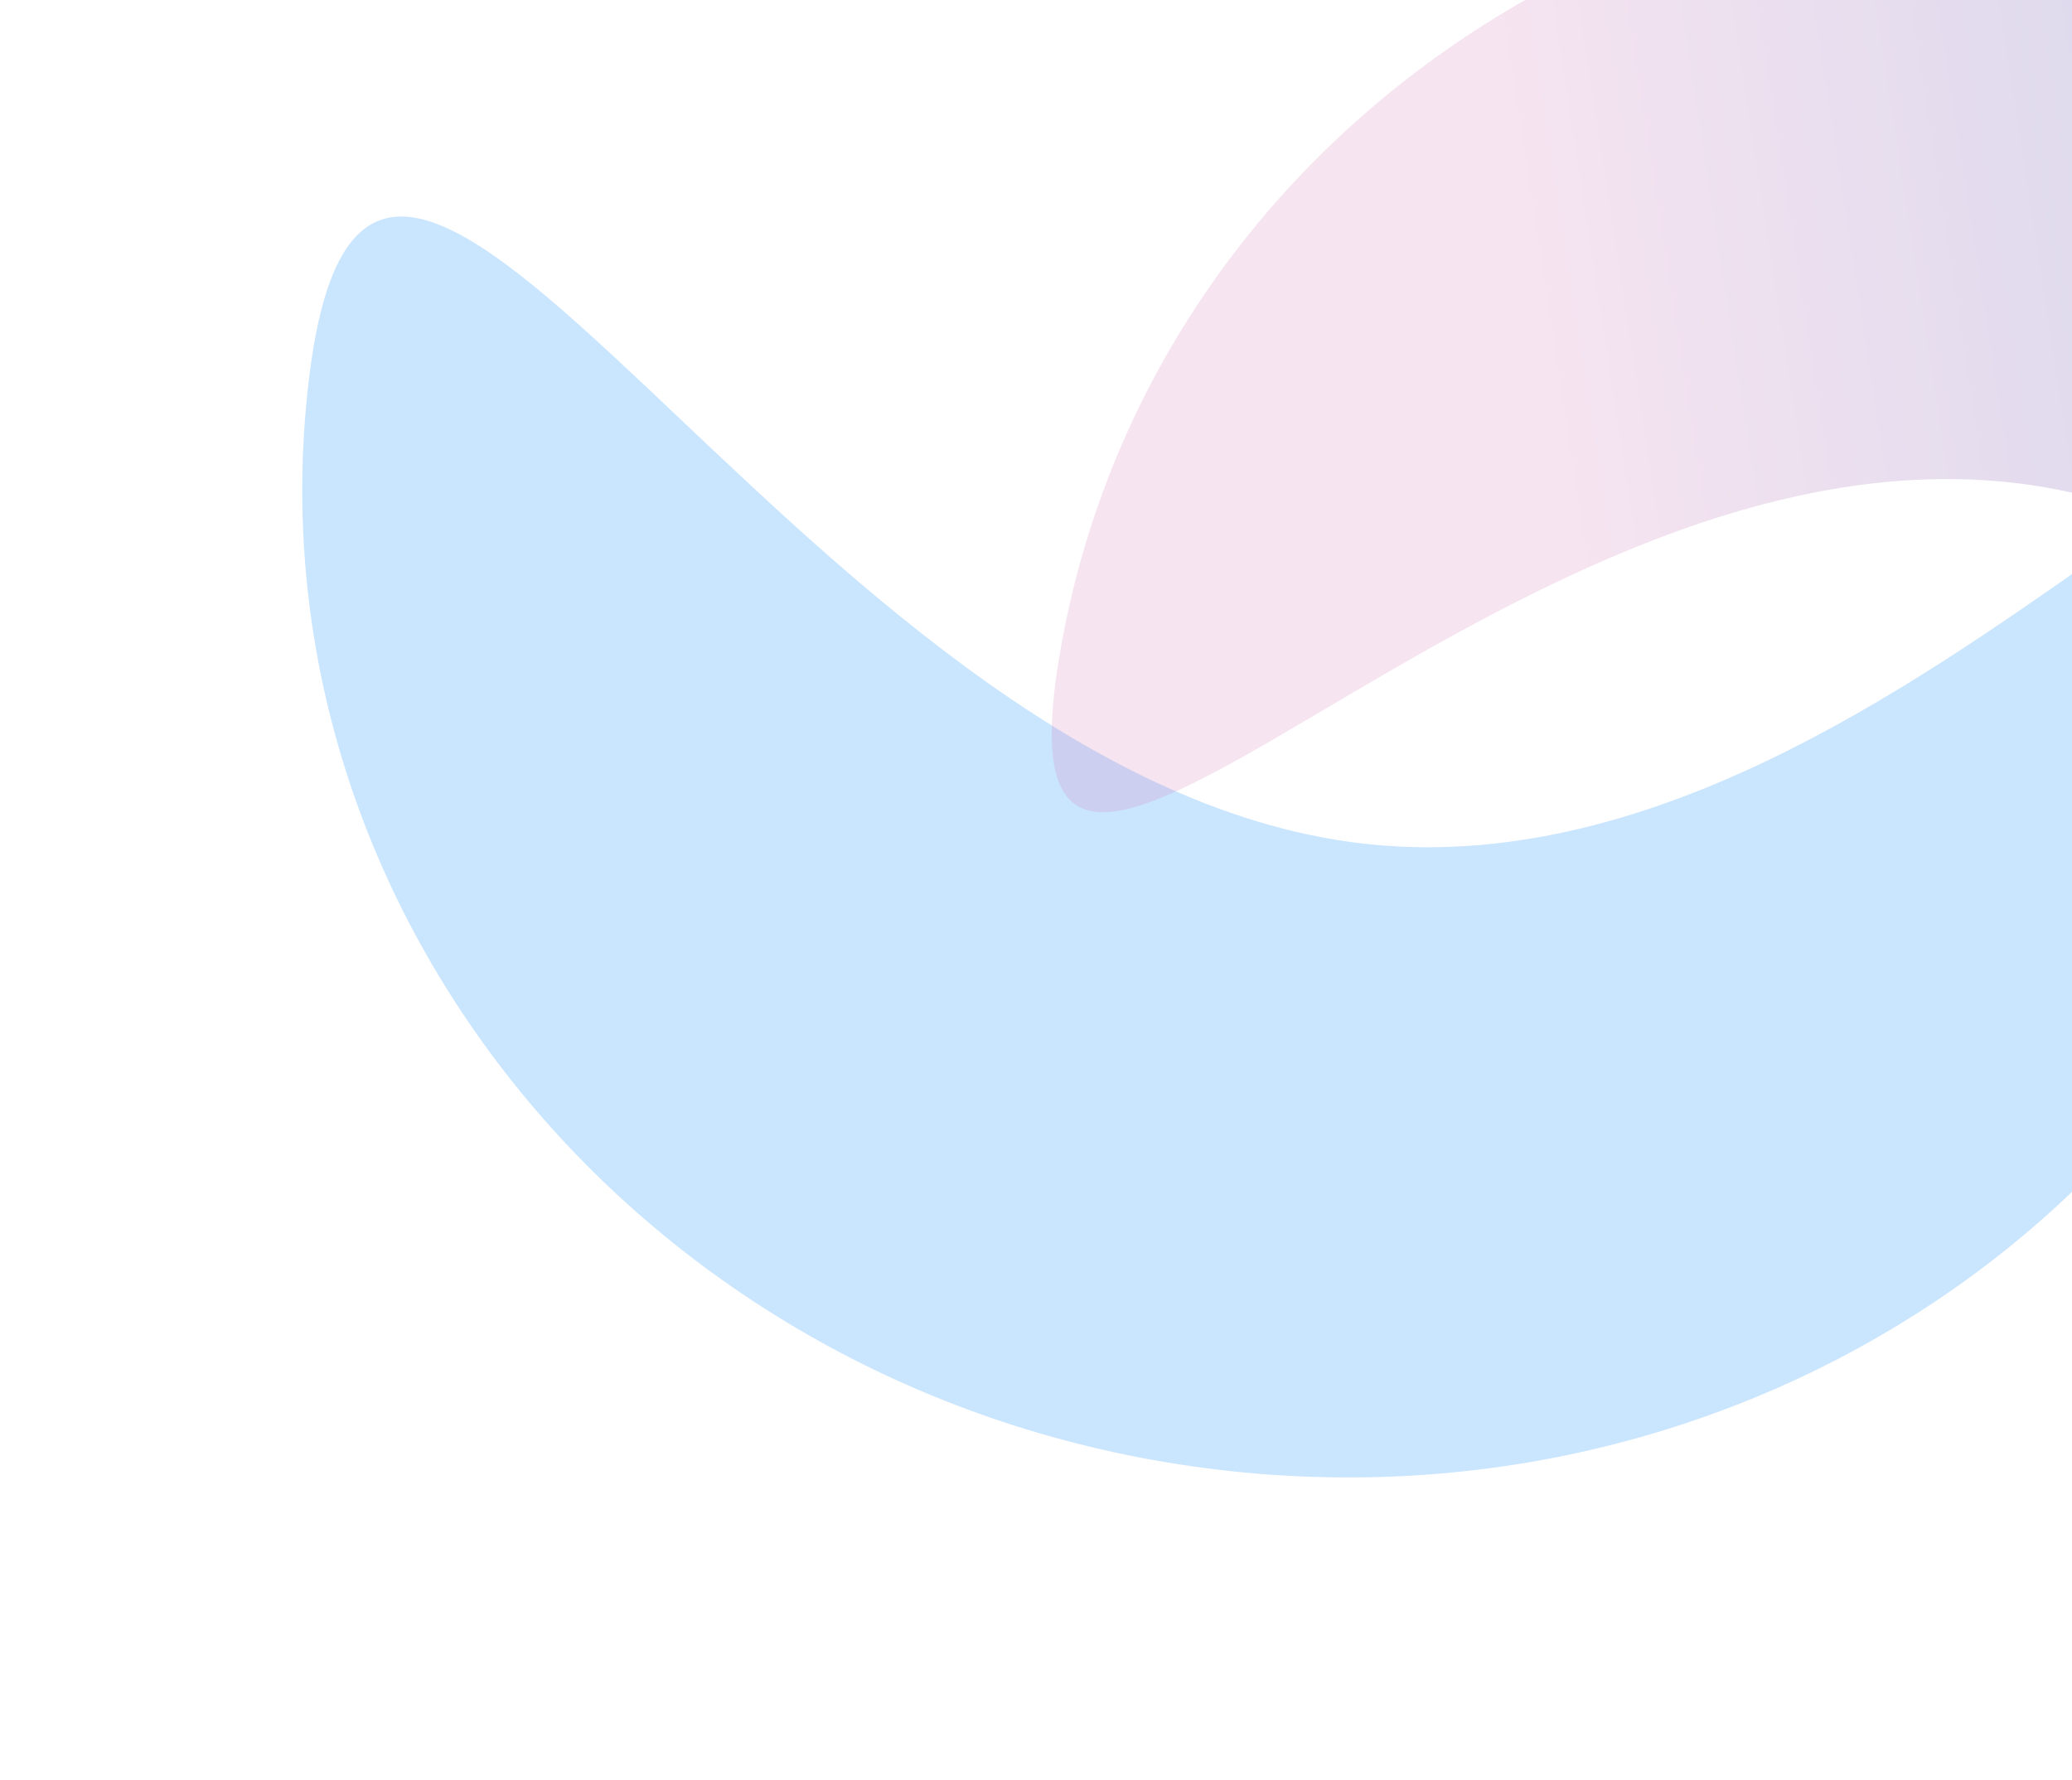 <svg width="810" height="696" viewBox="0 0 810 696" fill="none" xmlns="http://www.w3.org/2000/svg">
<g filter="url(#filter0_f_155_5289)">
<path d="M921.867 243.499C897.256 452.468 697.95 600.748 476.705 574.692C255.459 548.635 96.055 358.108 120.666 149.139C145.277 -59.831 310.94 303.69 532.186 329.747C753.431 355.804 946.478 34.529 921.867 243.499Z" fill="#97CCFE" fill-opacity="0.5"/>
</g>
<g filter="url(#filter1_f_155_5289)">
<path d="M416.005 246.445C455.962 43.511 662.529 -86.705 877.385 -44.401C1092.24 -2.096 1234.02 196.709 1194.07 399.644C1154.11 602.578 1019.3 233.756 804.447 191.451C589.591 149.147 376.048 449.379 416.005 246.445Z" fill="url(#paint0_linear_155_5289)" fill-opacity="0.2"/>
</g>
<defs>
<filter id="filter0_f_155_5289" x="0.16" y="-33.347" width="1041.83" height="729.009" filterUnits="userSpaceOnUse" color-interpolation-filters="sRGB">
<feFlood flood-opacity="0" result="BackgroundImageFix"/>
<feBlend mode="normal" in="SourceGraphic" in2="BackgroundImageFix" result="shape"/>
<feGaussianBlur stdDeviation="59" result="effect1_foregroundBlur_155_5289"/>
</filter>
<filter id="filter1_f_155_5289" x="293.148" y="-170.375" width="1025.66" height="748.555" filterUnits="userSpaceOnUse" color-interpolation-filters="sRGB">
<feFlood flood-opacity="0" result="BackgroundImageFix"/>
<feBlend mode="normal" in="SourceGraphic" in2="BackgroundImageFix" result="shape"/>
<feGaussianBlur stdDeviation="59" result="effect1_foregroundBlur_155_5289"/>
</filter>
<linearGradient id="paint0_linear_155_5289" x1="403.001" y1="252" x2="1201" y2="129" gradientUnits="userSpaceOnUse">
<stop offset="0.264" stop-color="#D377B6"/>
<stop offset="0.692" stop-color="#242F9E"/>
</linearGradient>
</defs>
</svg>
